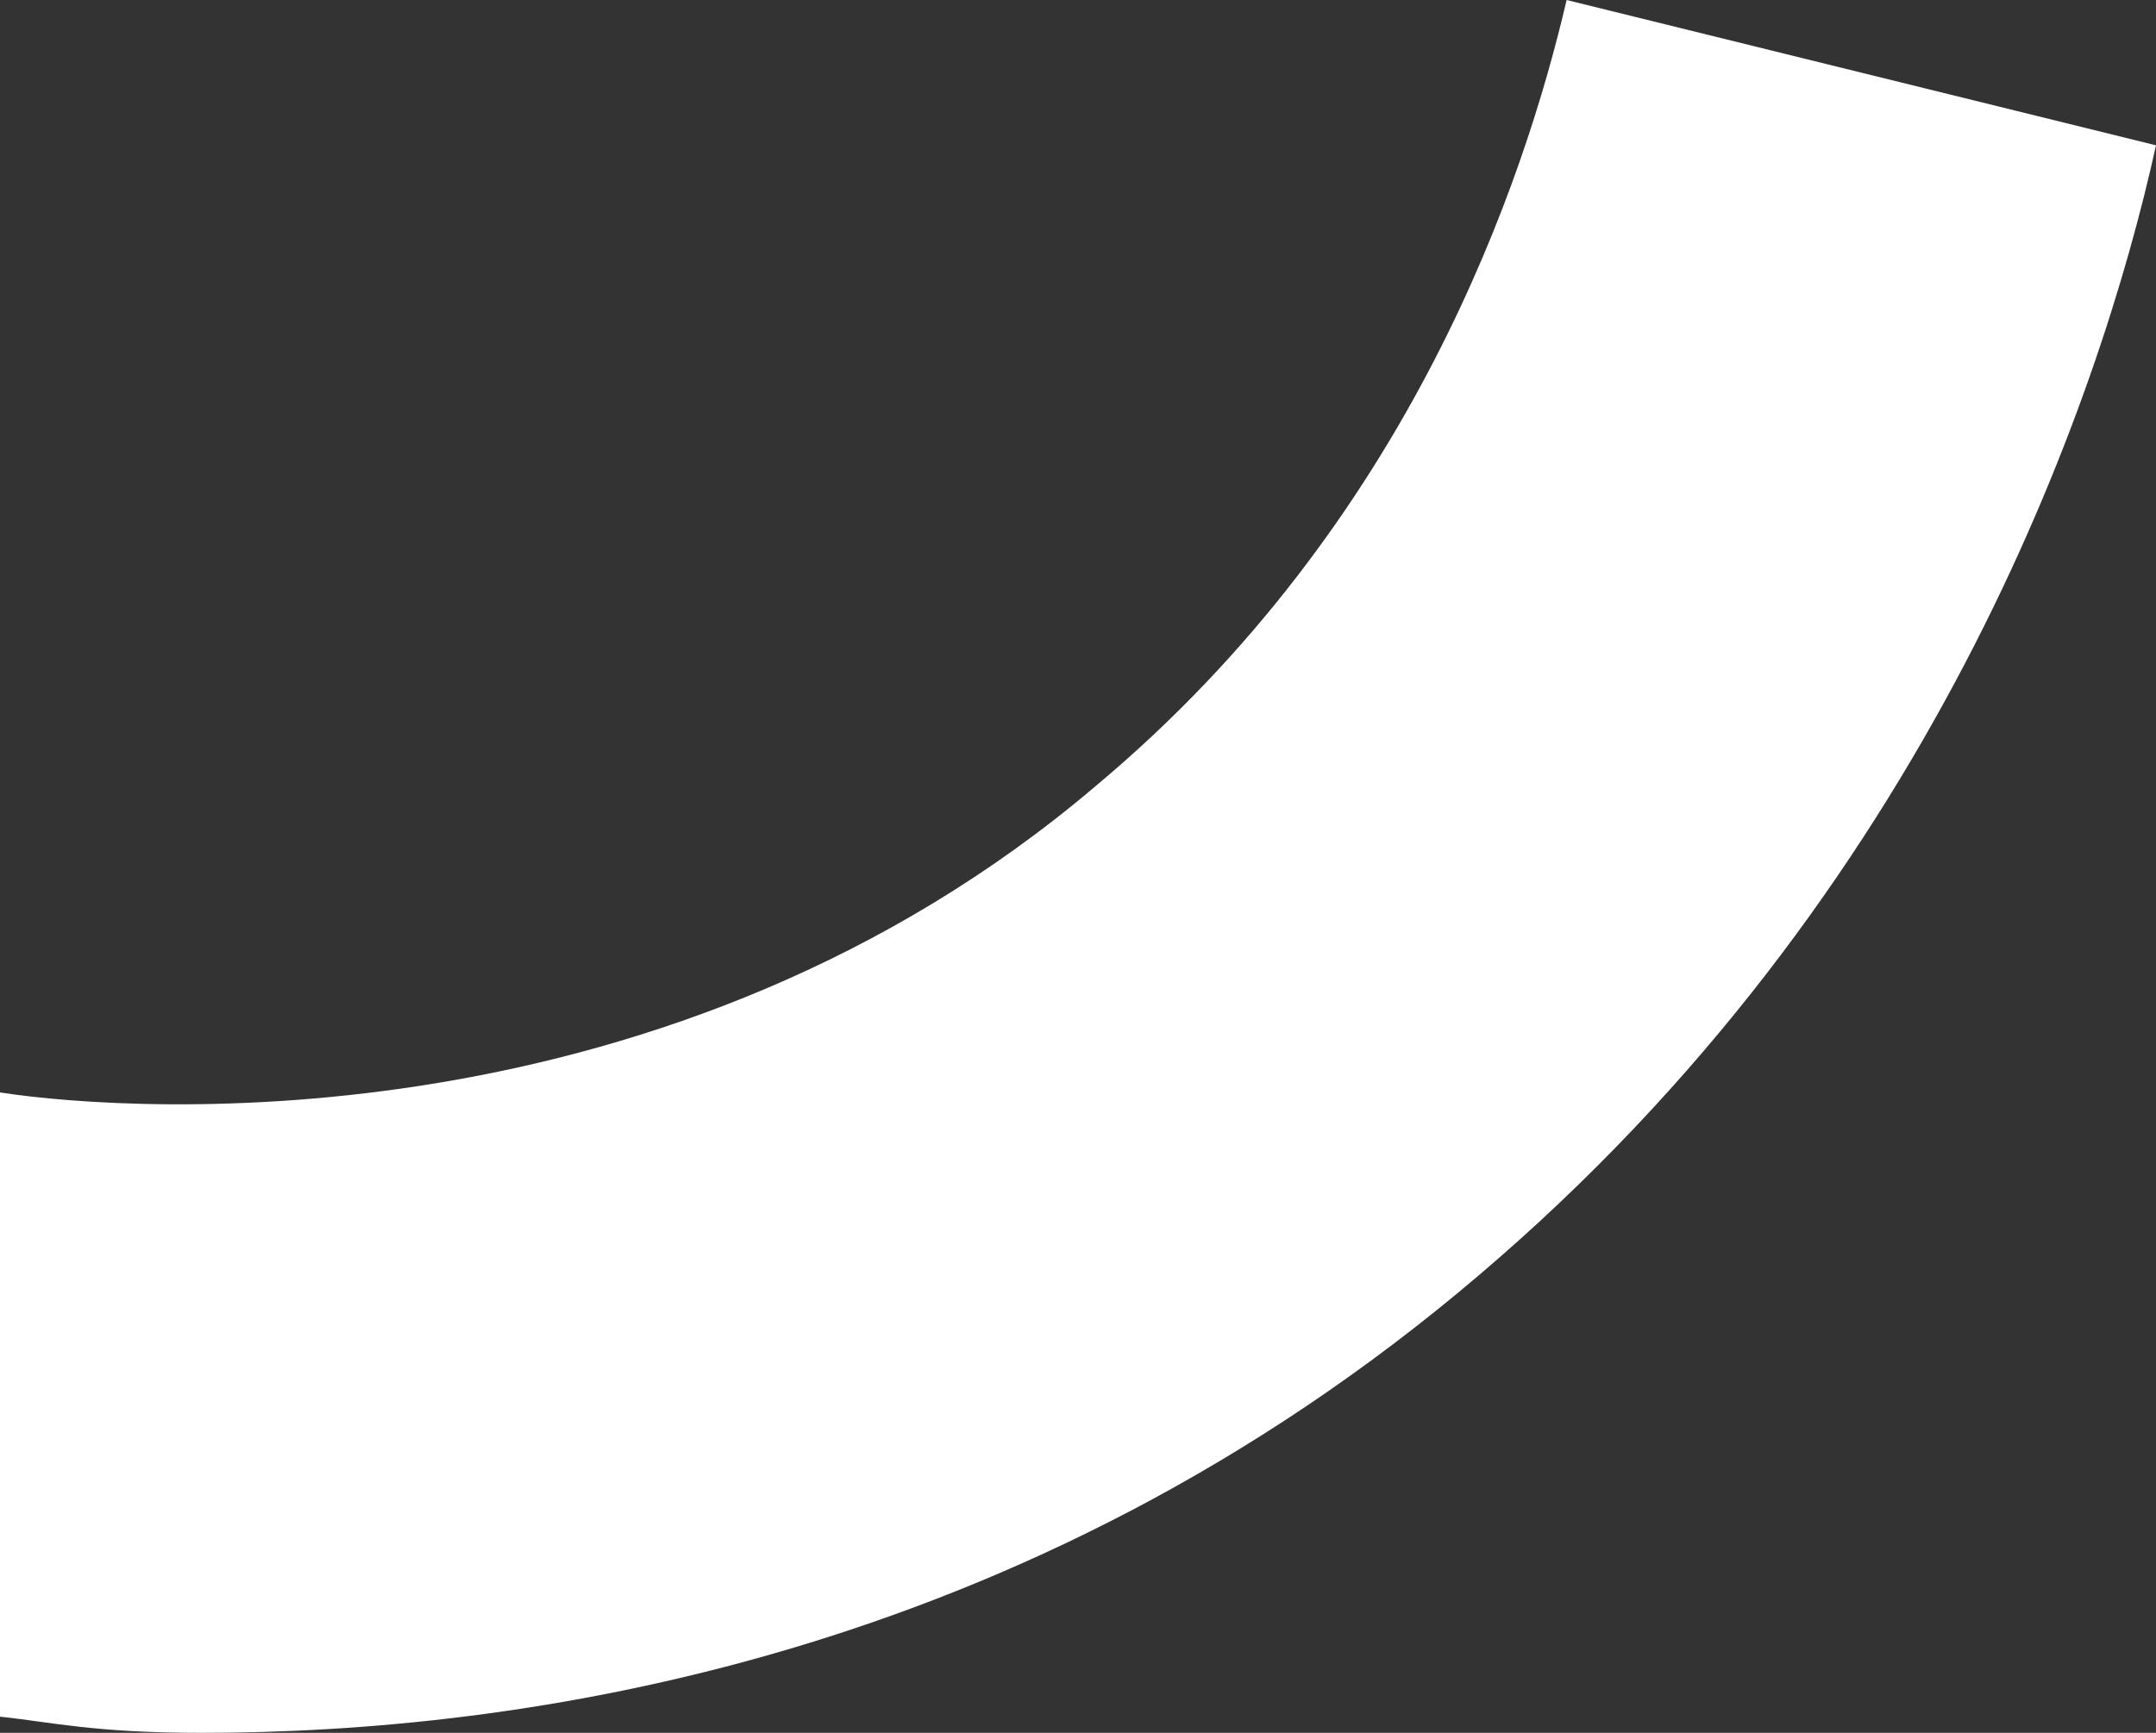 <?xml version="1.0" encoding="UTF-8"?> <svg xmlns="http://www.w3.org/2000/svg" width="51" height="41" viewBox="0 0 51 41" fill="none"><rect x="0" y="0" width="51" height="41" fill="#333333" stroke="none"/> <path d="M4.77 41C2.201 41 1.223 40.745 0 40.618V25.848C3.302 26.357 15.899 27.121 25.928 18.59C33.389 12.351 36.079 4.202 37.058 0L51 3.438C49.655 9.55 45.619 21.137 34.978 30.177C24.216 39.345 12.23 41 4.77 41Z" fill="white"></path> </svg> 